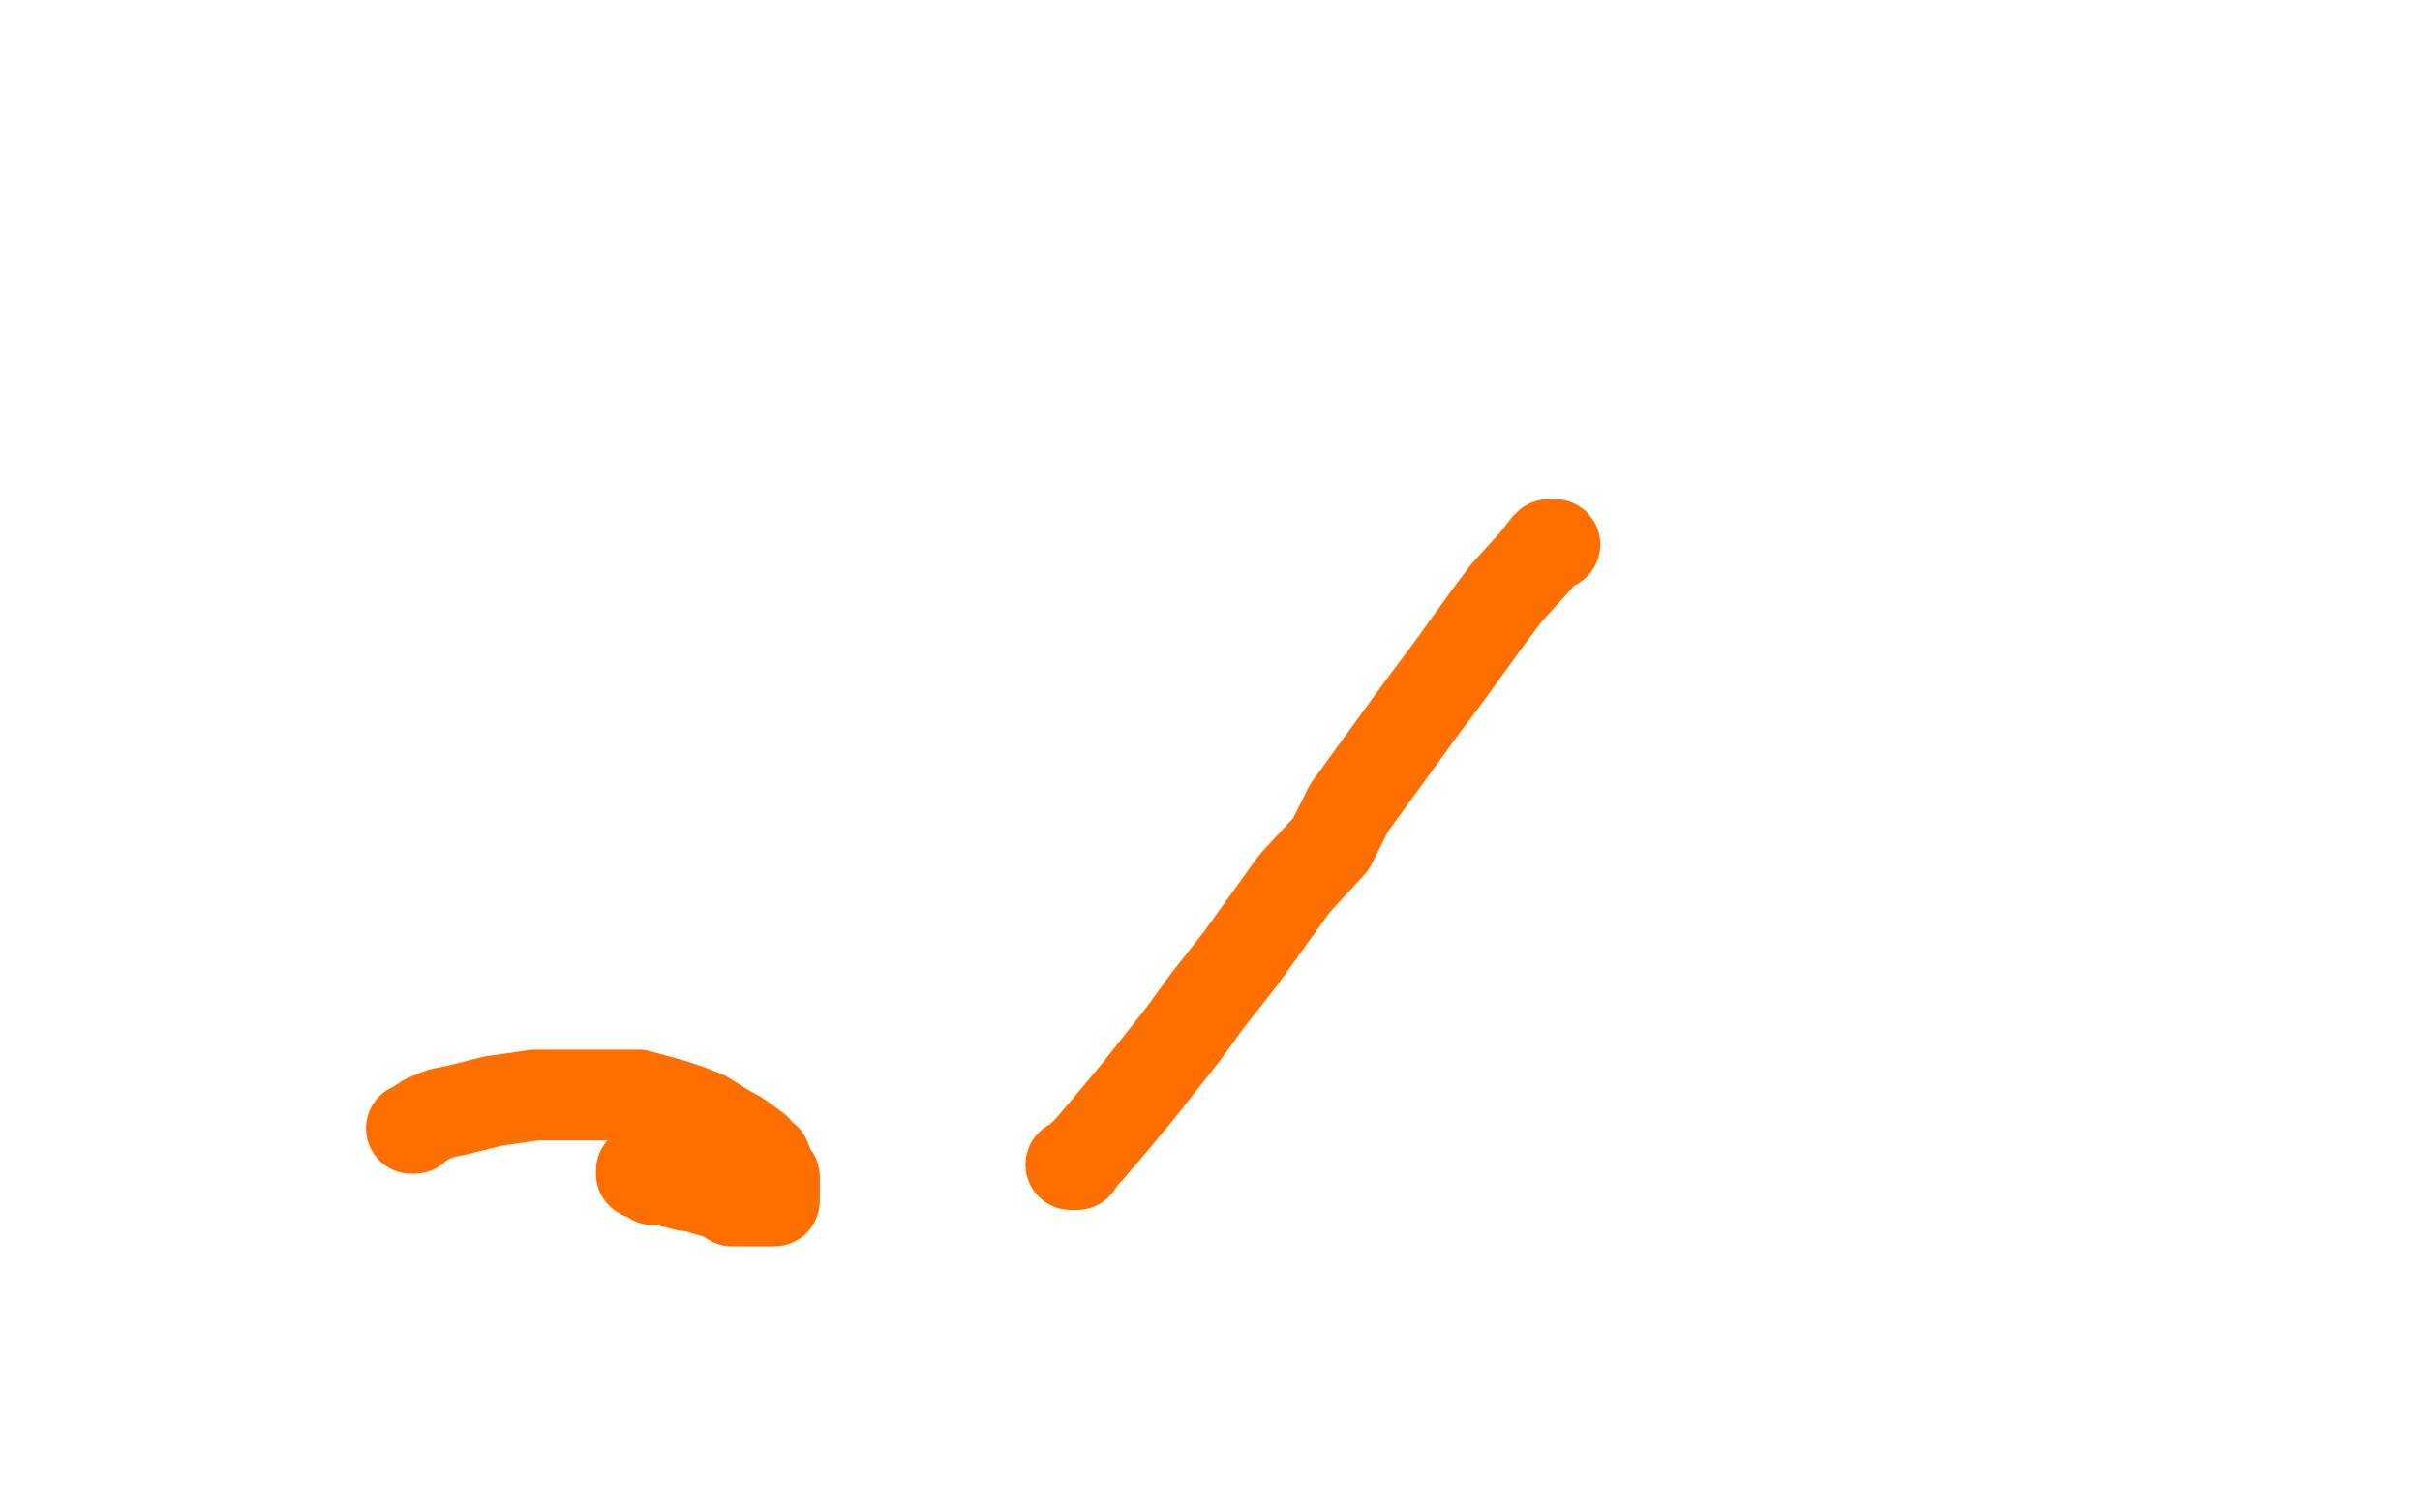 <?xml version="1.0" standalone="no"?>
<!DOCTYPE svg PUBLIC "-//W3C//DTD SVG 1.1//EN"
"http://www.w3.org/Graphics/SVG/1.1/DTD/svg11.dtd">

<svg width="800" height="500" version="1.1" xmlns="http://www.w3.org/2000/svg" xmlns:xlink="http://www.w3.org/1999/xlink" style="stroke-antialiasing: false"><desc>This SVG has been created on https://colorillo.com/</desc><rect x='0' y='0' width='800' height='500' style='fill: rgb(255,255,255); stroke-width:0' /><polyline points="514,180 513,180 513,180 512,180 512,180 511,181 511,181 508,185 508,185 498,196 498,196 492,204 492,204 479,222 479,222 470,234 470,234 462,245 462,245 446,267 446,267 440,279 440,279 428,292 428,292 410,317 410,317 399,331 399,331 391,342 391,342 376,361 376,361 371,367 371,367 366,373 366,373 360,380 360,380 358,382 358,382 356,385 356,385 355,385 355,385 354,385 354,385" style="fill: none; stroke: #ff6f00; stroke-width: 30; stroke-linejoin: round; stroke-linecap: round; stroke-antialiasing: false; stroke-antialias: 0; opacity: 1.0"/>
<polyline points="136,373 137,373 137,373 138,372 138,372 141,370 141,370 146,368 146,368 151,367 151,367 163,364 163,364 177,362 177,362 184,362 184,362 197,362 197,362 204,362 204,362 211,362 211,362 222,365 222,365 228,367 228,367 233,369 233,369 241,374 241,374 243,375 243,375 246,377 246,377 250,380 250,380 251,382 251,382 253,383 253,383 255,388 255,388 256,389 256,389 256,391 256,391 256,394 256,394 256,395 256,395 256,396 256,396 256,397 256,397 255,397 255,397 253,397 253,397 251,397 251,397 248,397 248,397 242,397 242,397 239,395 239,395 232,393 232,393 229,392 229,392 227,392 227,392 219,390 219,390 216,390 216,390 213,388 213,388 212,388 212,388 212,387 212,387" style="fill: none; stroke: #ff6f00; stroke-width: 30; stroke-linejoin: round; stroke-linecap: round; stroke-antialiasing: false; stroke-antialias: 0; opacity: 1.0"/>
</svg>
